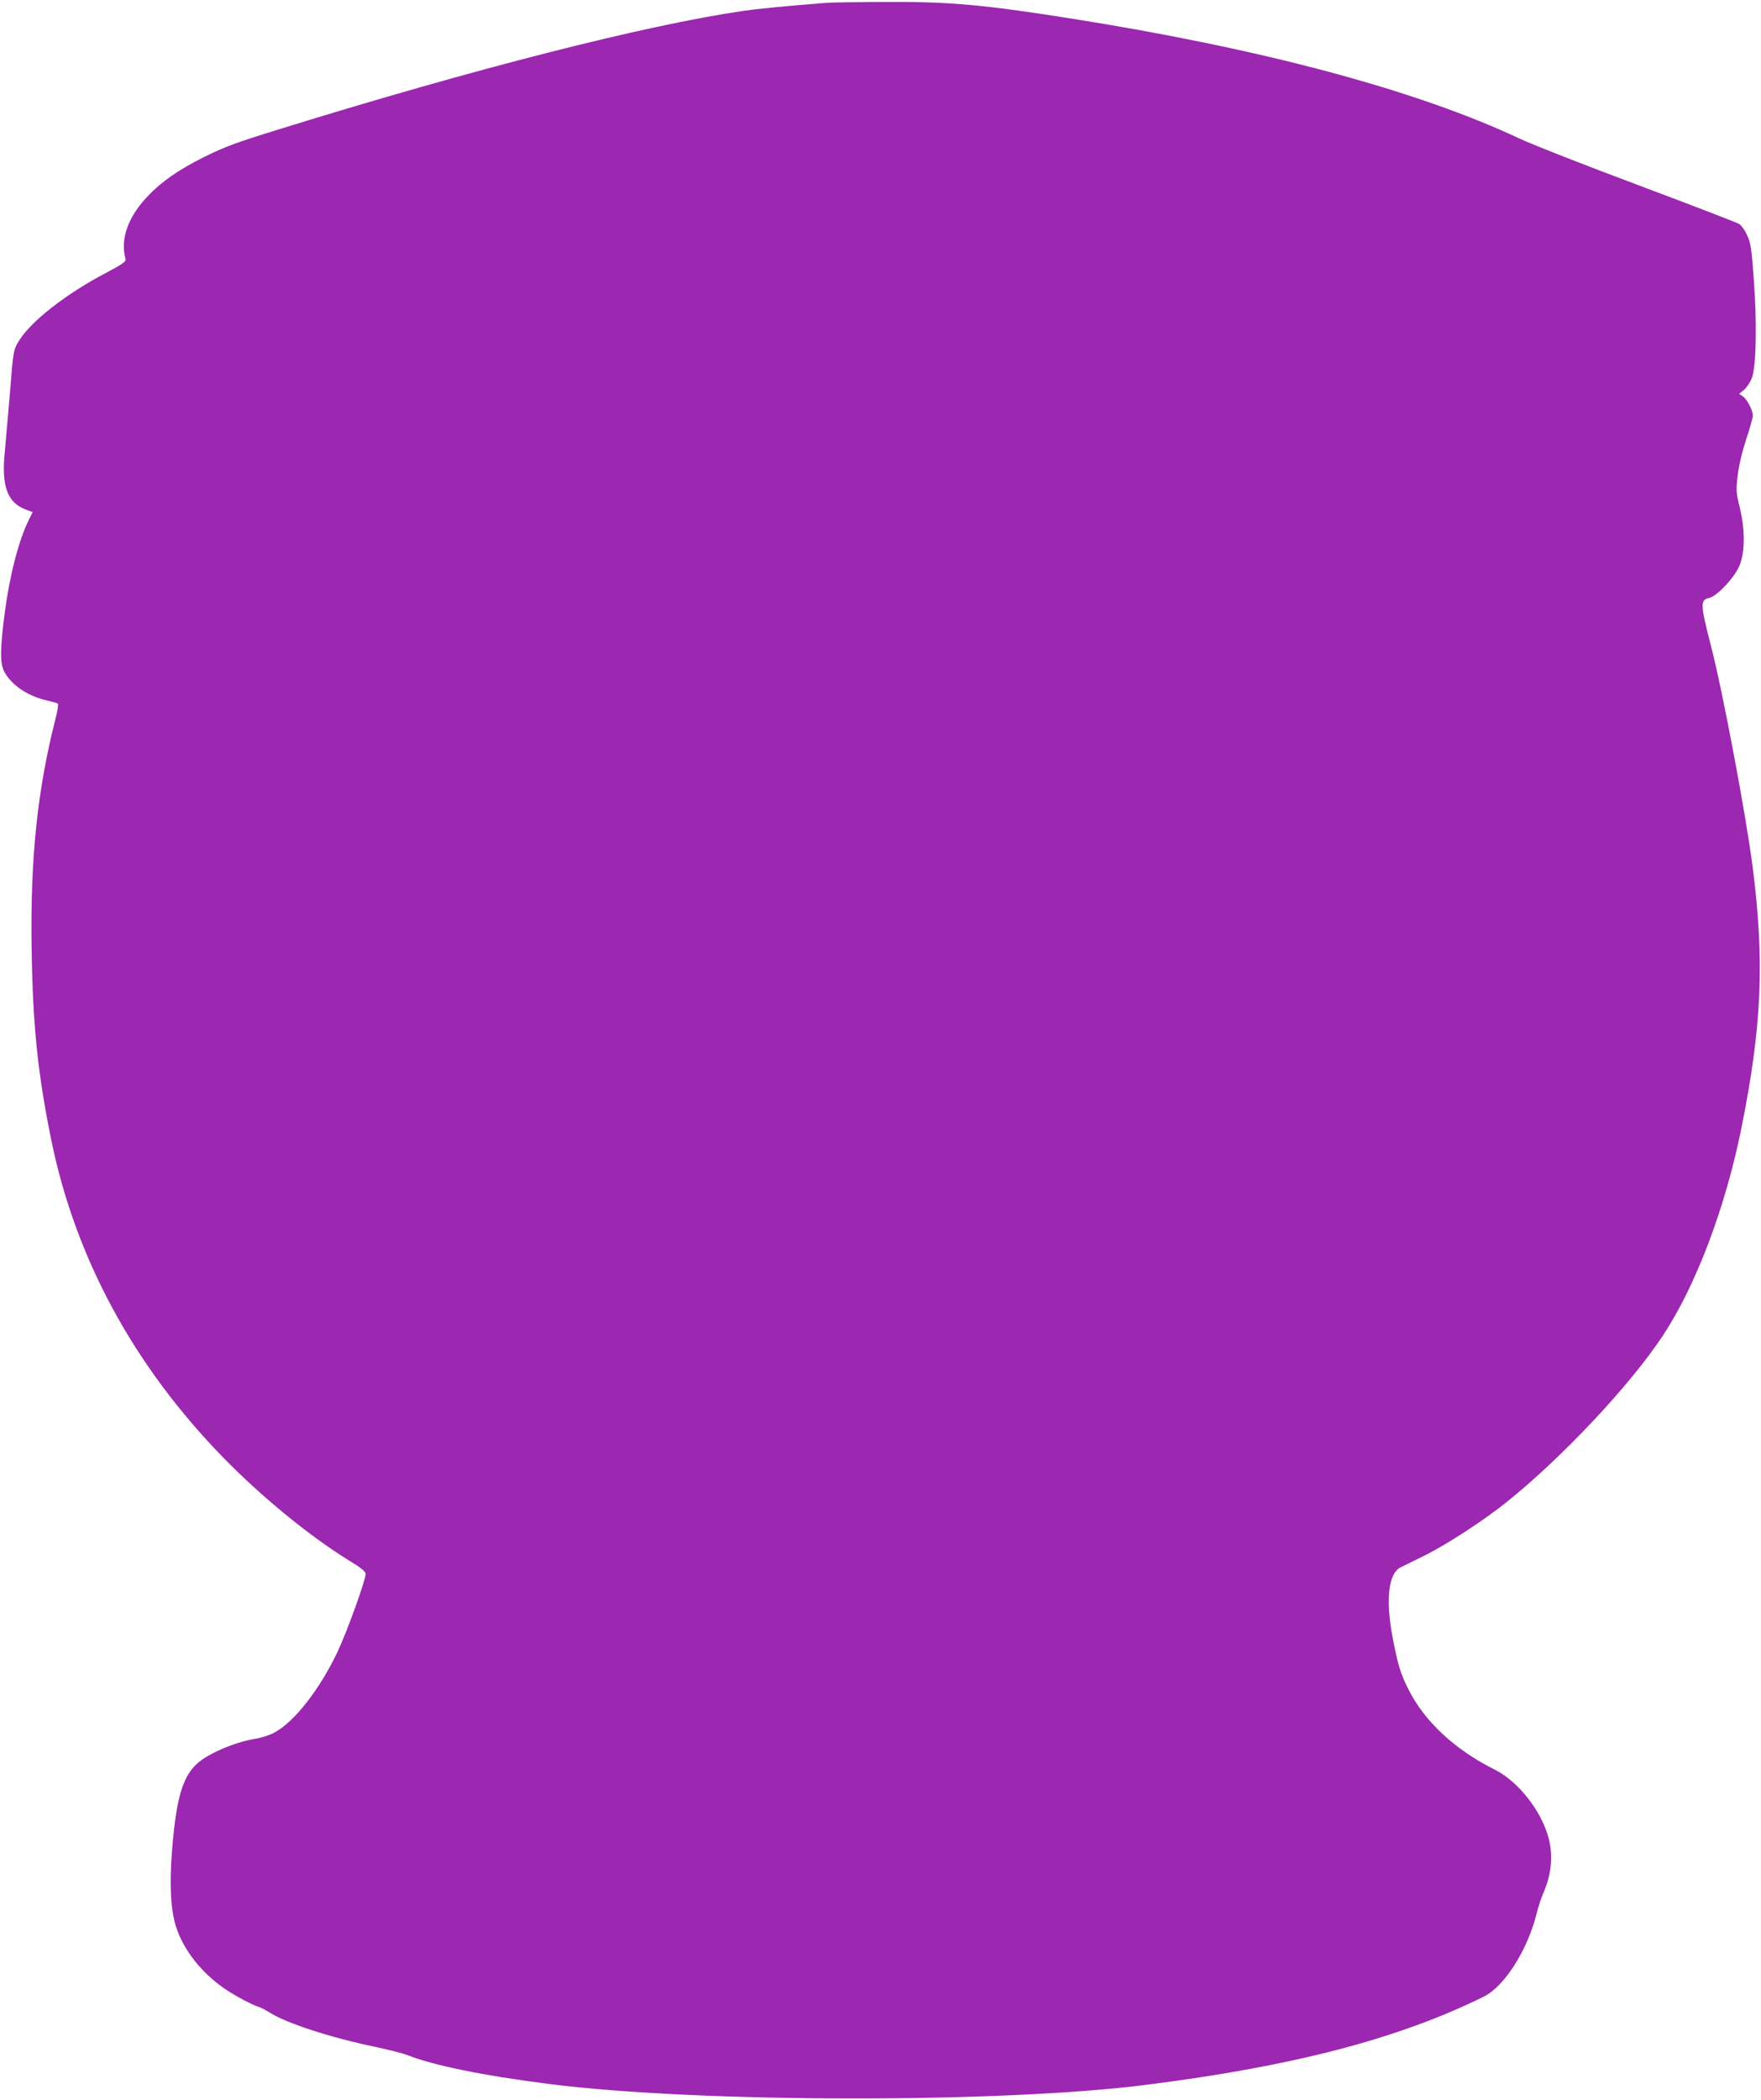 <?xml version="1.0" standalone="no"?>
<!DOCTYPE svg PUBLIC "-//W3C//DTD SVG 20010904//EN"
 "http://www.w3.org/TR/2001/REC-SVG-20010904/DTD/svg10.dtd">
<svg version="1.0" xmlns="http://www.w3.org/2000/svg"
 width="1074pt" height="1280pt" viewBox="0 0 1074 1280"
 preserveAspectRatio="xMidYMid meet">
<g transform="translate(0,1280) scale(0.1,-0.1)"
fill="#9c27b0" stroke="none">
<path d="M5045 12783 c-245 -19 -428 -37 -510 -49 -601 -88 -1638 -352 -2826
-720 -275 -85 -334 -107 -464 -171 -156 -78 -260 -150 -344 -239 -122 -128
-169 -263 -135 -385 4 -13 -24 -32 -113 -79 -251 -131 -468 -301 -540 -422
-31 -52 -32 -56 -52 -308 -12 -140 -26 -306 -32 -367 -21 -205 16 -307 127
-349 l43 -16 -23 -47 c-61 -122 -117 -338 -147 -566 -29 -224 -30 -309 -2
-361 44 -82 146 -150 263 -175 30 -7 58 -15 63 -19 4 -3 -2 -42 -13 -86 -112
-438 -156 -856 -147 -1412 7 -467 38 -761 121 -1168 148 -716 500 -1366 1041
-1923 235 -242 531 -484 770 -632 76 -46 105 -69 105 -84 0 -38 -113 -351
-171 -474 -109 -230 -263 -427 -385 -493 -27 -15 -80 -32 -117 -38 -92 -14
-220 -62 -303 -113 -131 -80 -176 -208 -205 -570 -16 -205 -8 -362 25 -464 46
-143 157 -282 301 -380 62 -42 163 -95 204 -108 13 -4 44 -20 69 -36 102 -64
369 -151 644 -208 80 -17 167 -39 194 -50 162 -63 459 -124 859 -175 906 -116
2761 -119 3650 -5 899 114 1535 281 2054 537 125 62 264 278 321 500 10 43 29
100 41 128 51 114 62 229 34 338 -44 166 -185 346 -329 418 -243 121 -431 296
-528 493 -47 94 -62 144 -94 309 -44 231 -27 392 46 430 14 7 79 39 144 71
135 66 364 215 506 329 341 274 754 714 953 1016 200 303 379 776 477 1260
125 621 143 1019 69 1595 -40 314 -184 1079 -255 1351 -64 248 -65 277 -12
288 49 10 160 128 188 201 33 84 33 214 1 349 -23 93 -24 106 -13 199 8 64 27
144 52 220 22 65 40 130 40 143 0 33 -34 99 -61 118 l-22 15 31 26 c16 14 38
47 47 73 26 70 31 337 11 600 -13 185 -19 221 -40 267 -13 29 -35 60 -48 69
-12 8 -288 114 -613 236 -324 121 -651 249 -725 284 -631 297 -1577 550 -2750
735 -534 84 -735 102 -1150 99 -157 -1 -303 -3 -325 -5z"/>
</g>
</svg>

